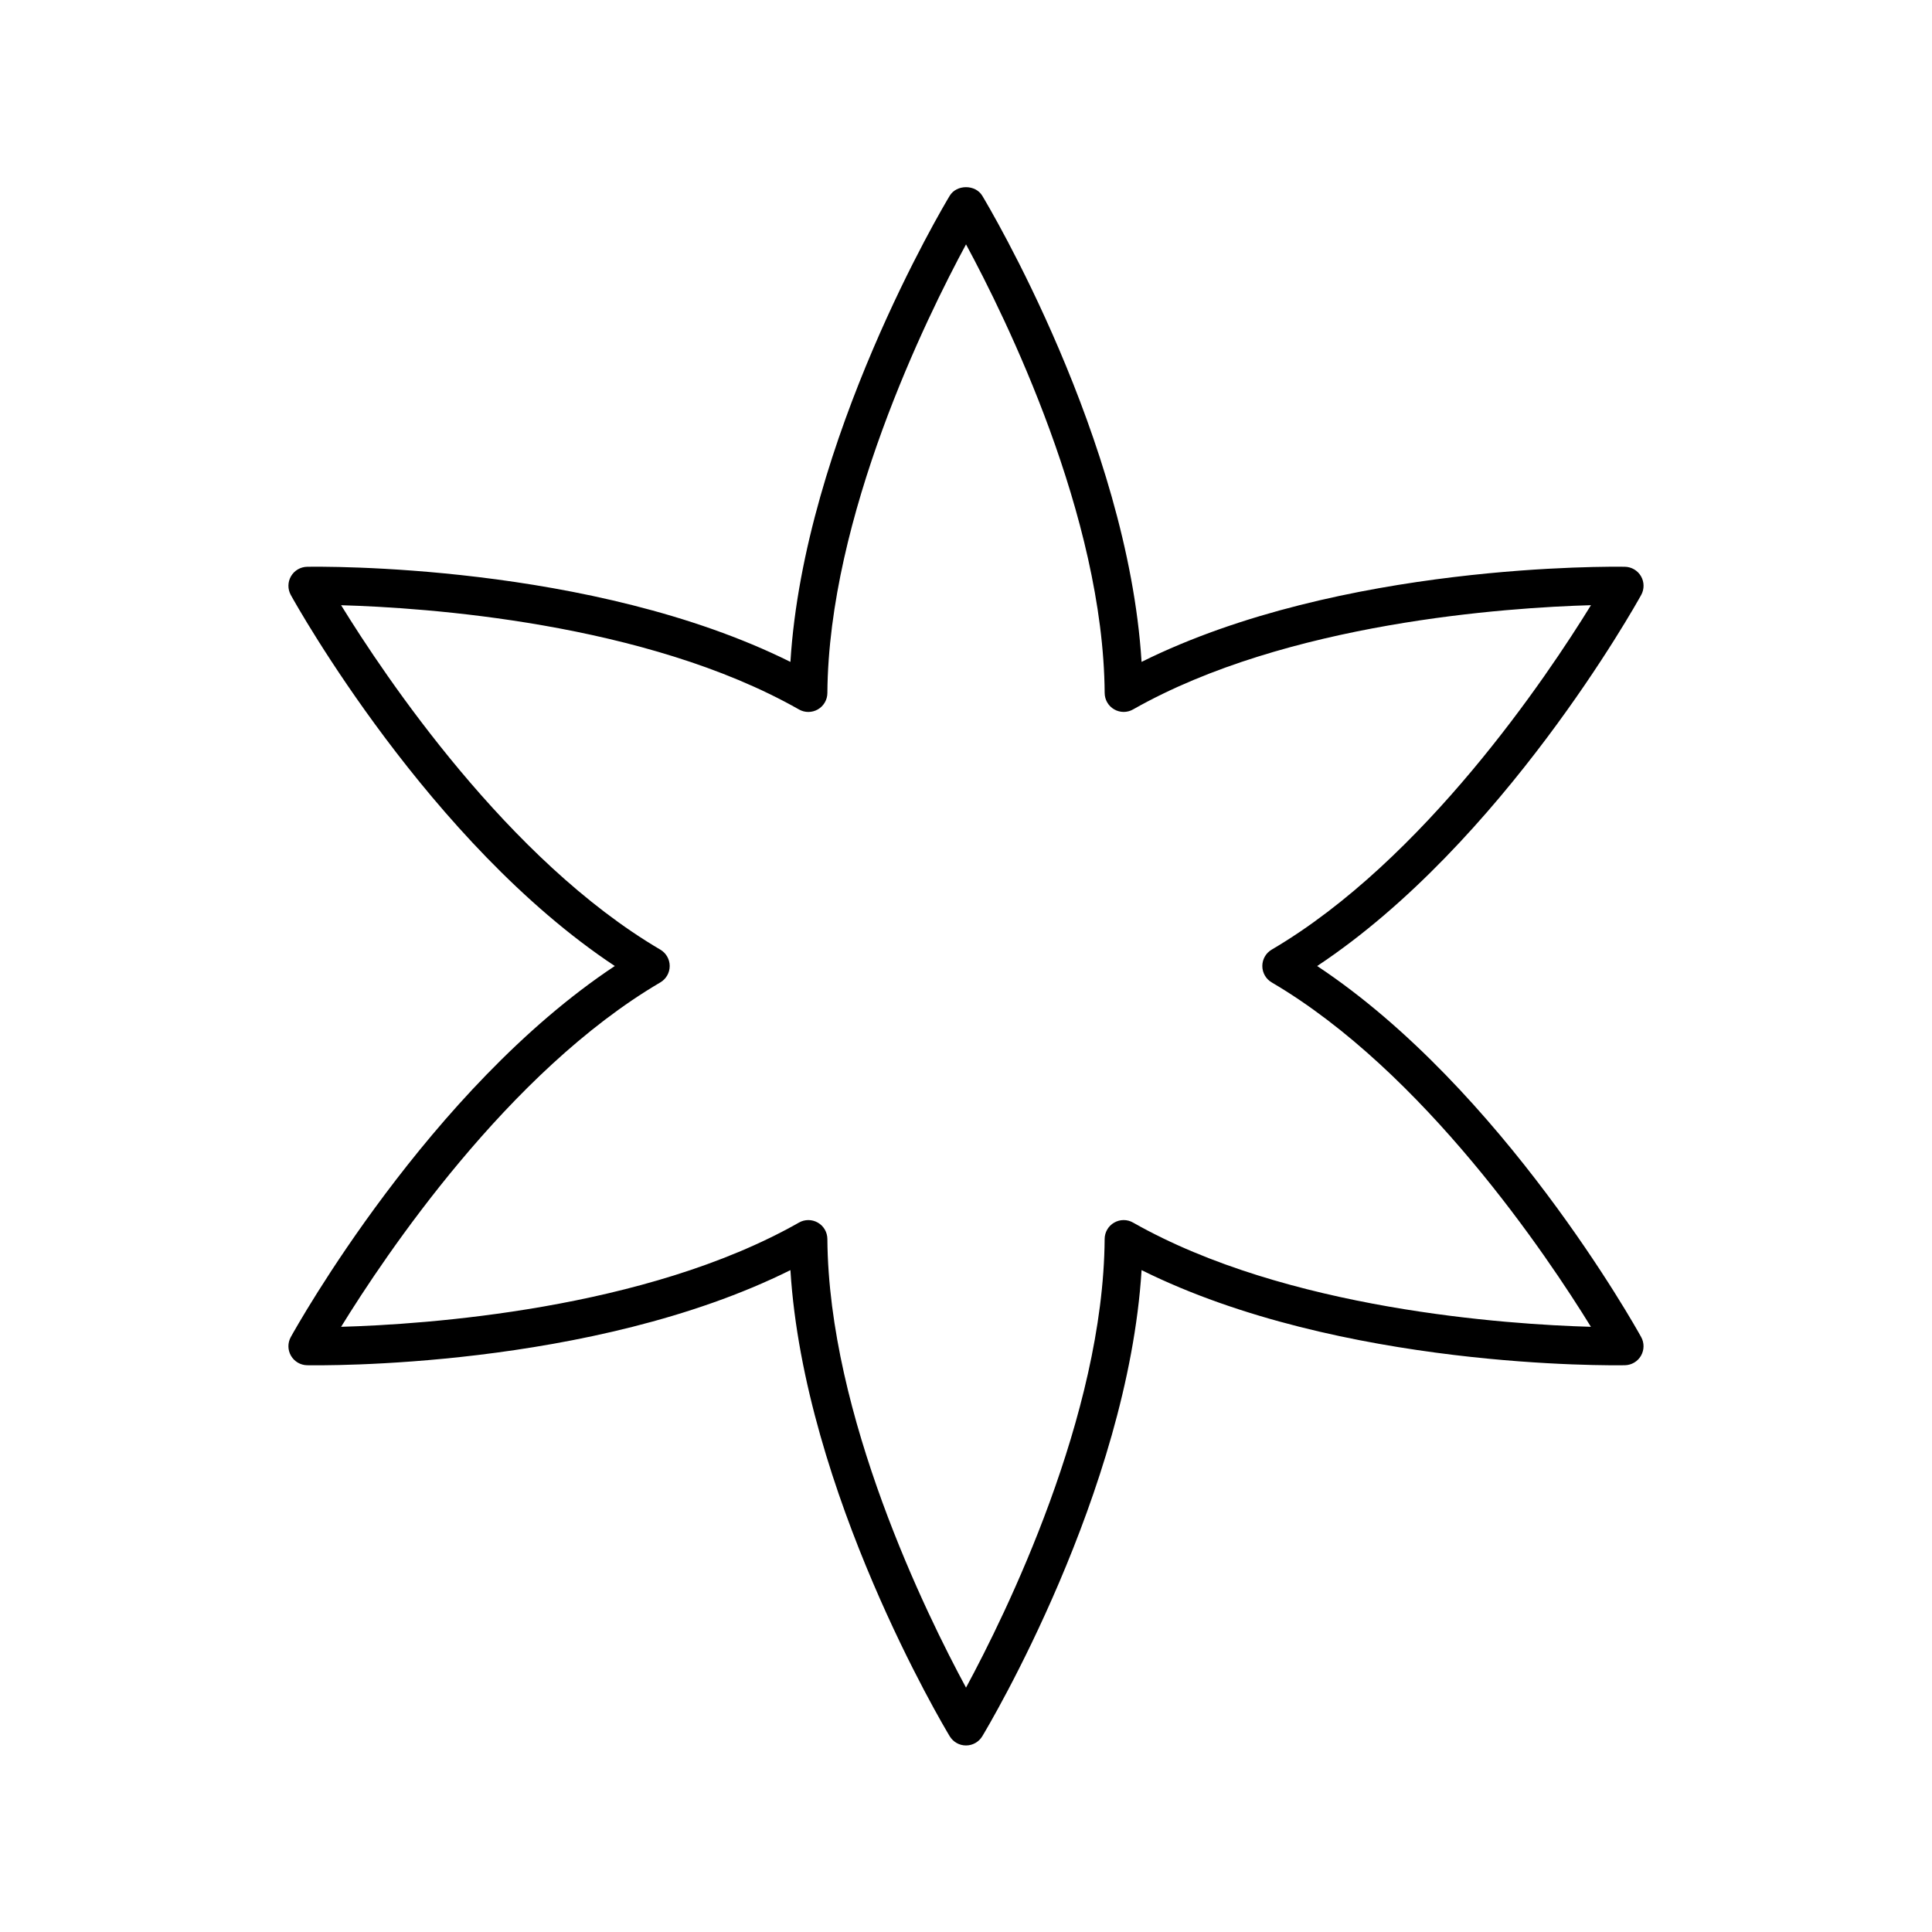 <?xml version="1.0" encoding="UTF-8"?>
<!-- Uploaded to: ICON Repo, www.svgrepo.com, Generator: ICON Repo Mixer Tools -->
<svg fill="#000000" width="800px" height="800px" version="1.1" viewBox="144 144 512 512" xmlns="http://www.w3.org/2000/svg">
 <path d="m578.93 301.68c0.855-1.551 0.836-3.43-0.043-4.961-0.887-1.531-2.504-2.484-4.269-2.519-3.172-0.039-75.262-1.062-128.09 25.207-3.656-58.879-40.57-120.8-42.215-123.53-1.82-3.031-6.809-3.031-8.629 0-1.645 2.727-38.559 64.648-42.215 123.53-52.812-26.262-124.9-25.258-128.09-25.203-1.766 0.035-3.387 0.988-4.269 2.519-0.879 1.531-0.898 3.41-0.043 4.961 1.535 2.777 36.707 65.707 85.859 98.32-49.156 32.605-84.324 95.543-85.863 98.328-0.855 1.543-0.836 3.422 0.047 4.953 0.887 1.531 2.504 2.484 4.269 2.519 3.168 0.055 75.266 1.066 128.09-25.207 3.656 58.879 40.57 120.8 42.215 123.53 0.91 1.516 2.547 2.438 4.316 2.438 1.766 0 3.406-0.926 4.316-2.441 1.645-2.727 38.559-64.648 42.215-123.53 52.809 26.266 124.92 25.258 128.08 25.207 1.766-0.035 3.387-0.988 4.269-2.519 0.879-1.531 0.898-3.41 0.043-4.953-1.535-2.785-36.703-65.723-85.859-98.324 49.156-32.613 84.324-95.543 85.863-98.324zm-97.914 93.977c-1.543 0.906-2.488 2.559-2.488 4.348 0 1.785 0.945 3.438 2.488 4.344 40.367 23.695 73.031 72.496 84.594 91.27-22.035-0.625-80.633-4.512-121.34-27.625-1.559-0.898-3.469-0.875-5.008 0.016-1.551 0.895-2.504 2.539-2.519 4.328-0.332 46.816-26.266 99.508-36.738 118.9-10.48-19.387-36.406-72.043-36.742-118.9-0.016-1.789-0.969-3.434-2.519-4.328-0.777-0.449-1.648-0.676-2.519-0.676-0.855 0-1.719 0.215-2.488 0.66-40.707 23.113-99.305 27-121.34 27.625 11.562-18.773 44.227-67.578 84.594-91.27 1.547-0.906 2.488-2.559 2.488-4.344s-0.945-3.438-2.488-4.344c-40.367-23.695-73.031-72.5-84.594-91.27 22.035 0.625 80.633 4.512 121.34 27.625 1.555 0.891 3.465 0.871 5.008-0.016 1.551-0.895 2.504-2.539 2.519-4.328 0.332-46.816 26.266-99.512 36.742-118.91 10.48 19.387 36.406 72.043 36.742 118.9 0.016 1.789 0.969 3.434 2.519 4.328 1.543 0.891 3.453 0.91 5.008 0.016 40.707-23.113 99.309-27 121.35-27.625-11.555 18.766-44.191 67.551-84.602 91.27z"/>
</svg>